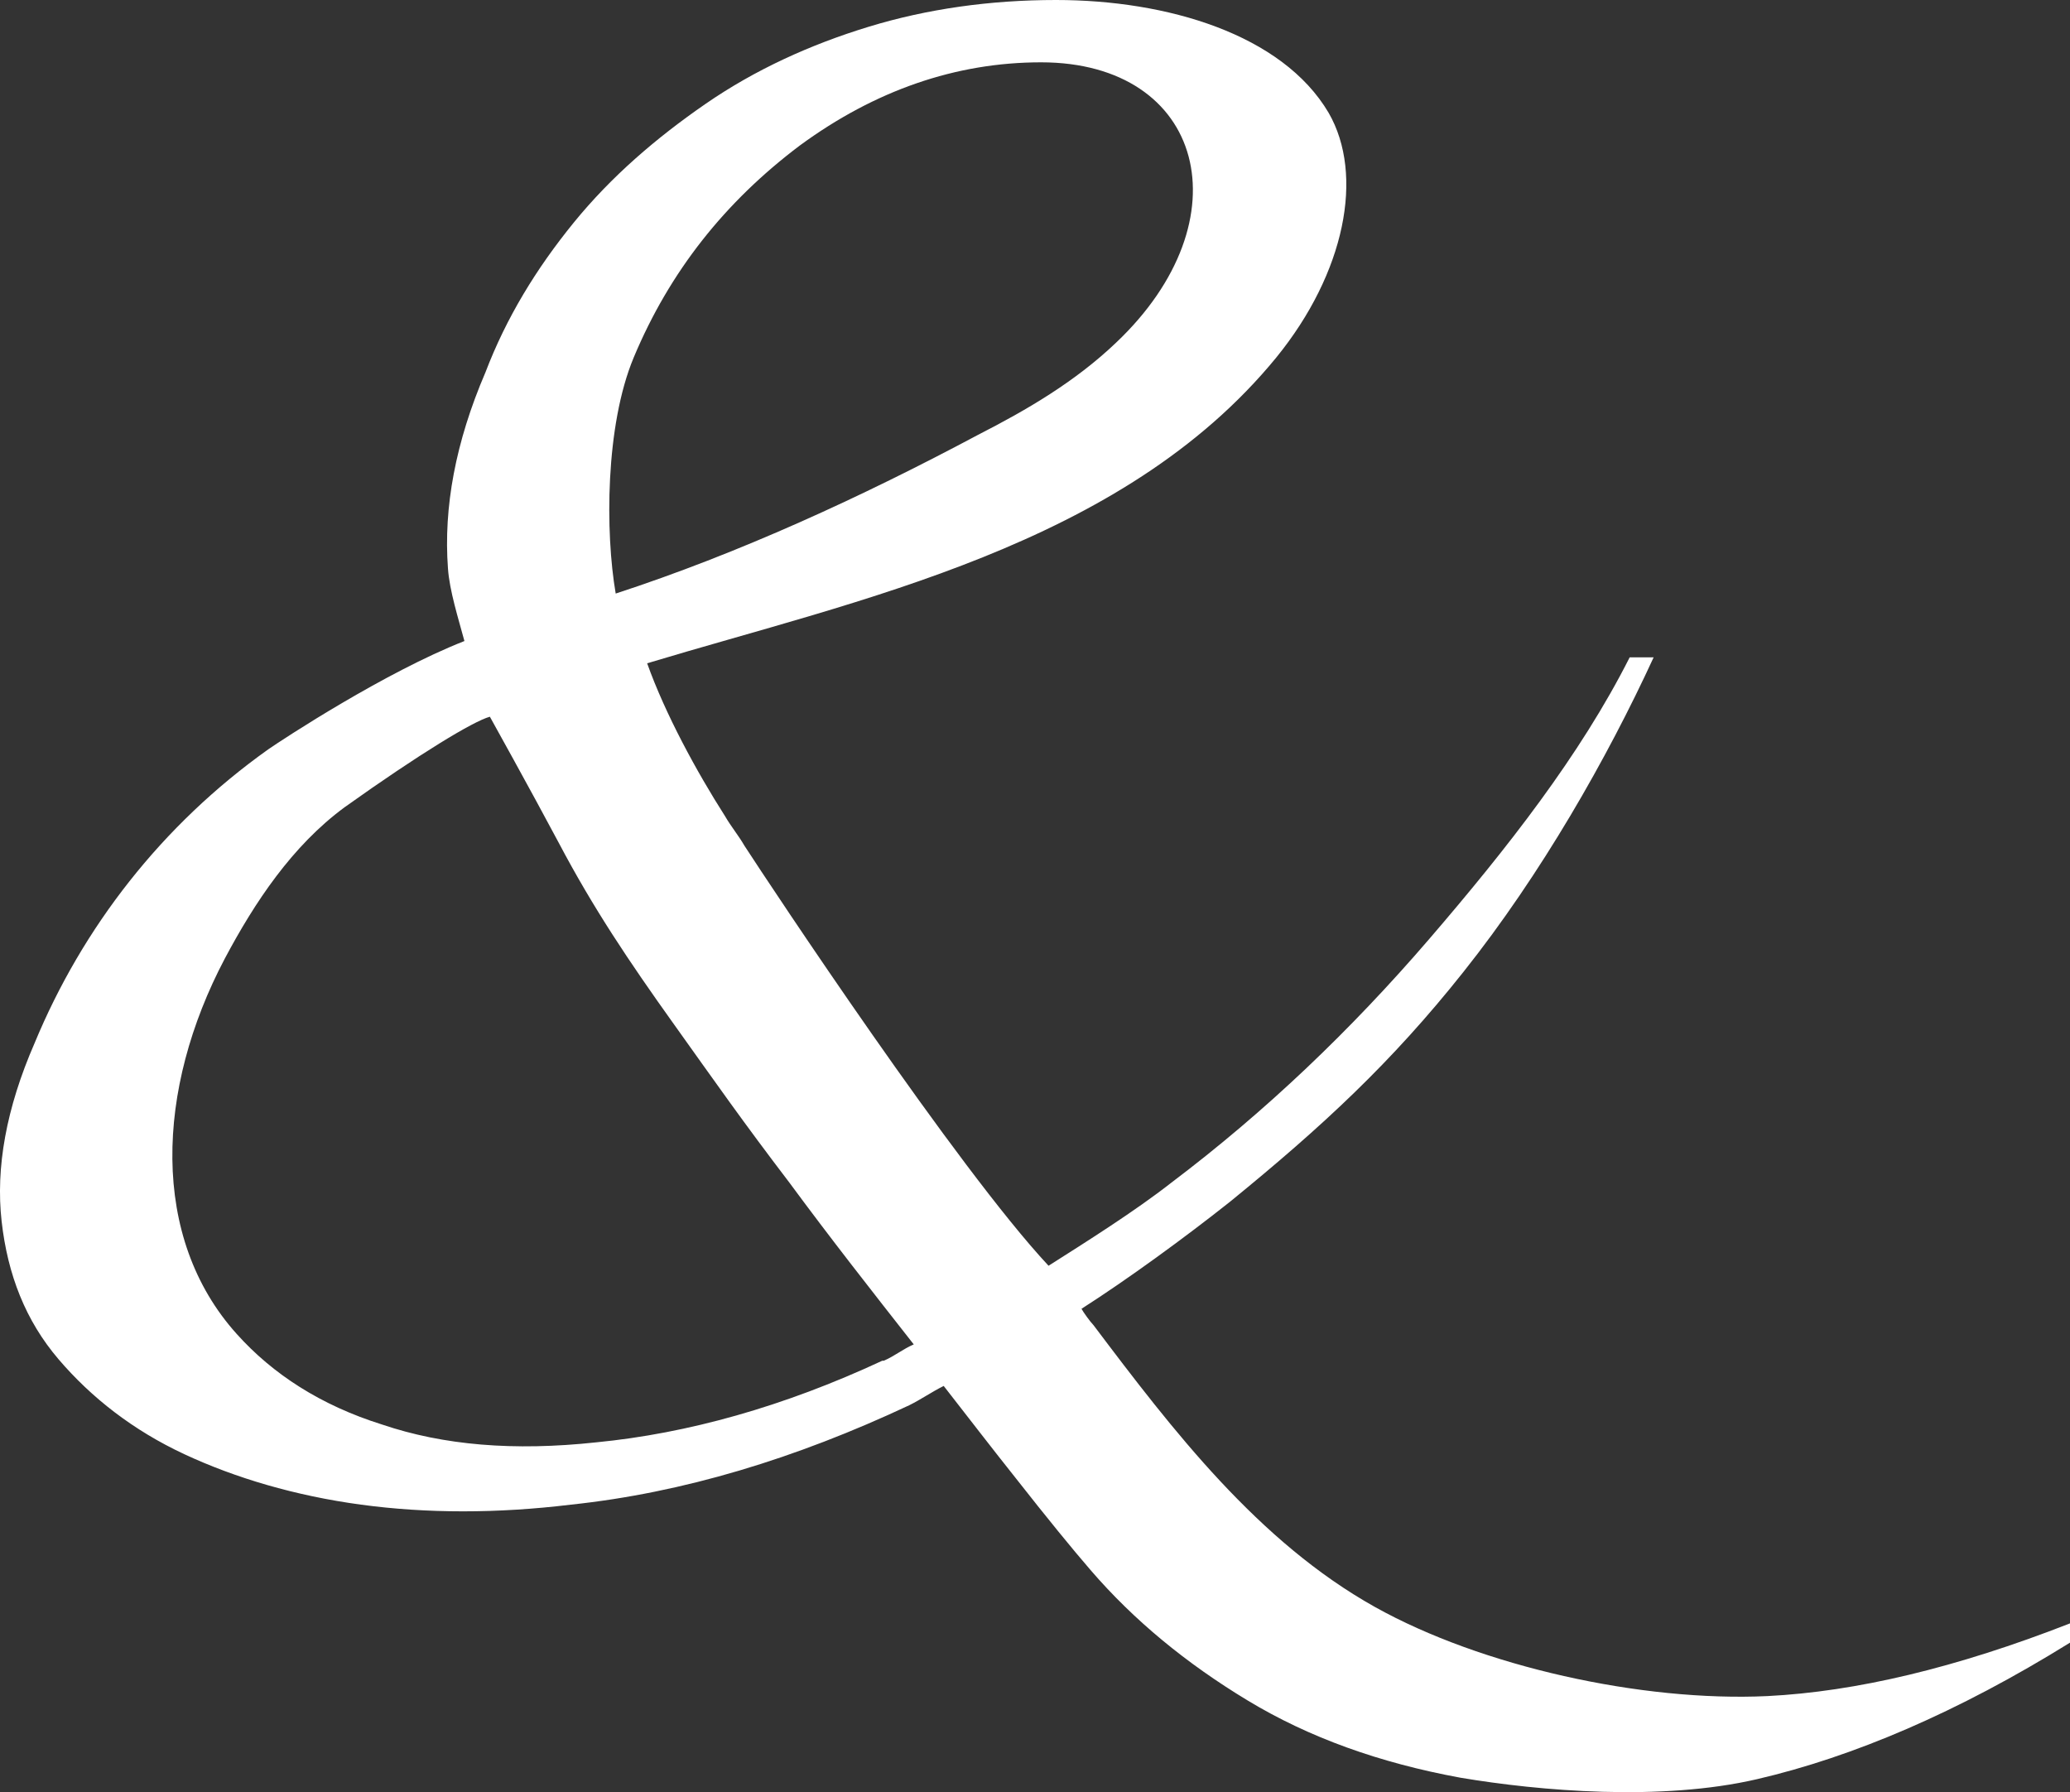 <svg width="134" height="116" viewBox="0 0 134 116" fill="none" xmlns="http://www.w3.org/2000/svg">
<rect x="0" y="0" width="134" height="116" fill="#333333" stroke="none"/>
<path d="M105.495 42.549C102.296 48.888 97.545 54.939 92.503 60.798C87.462 66.657 81.935 71.939 75.827 76.55C73.5 78.374 70.301 80.391 67.877 81.928C61.962 75.589 49.94 57.436 48.195 54.747C47.807 54.075 47.322 53.498 46.934 52.826C45.092 49.944 43.056 46.199 41.893 42.933C55.563 38.803 72.627 35.345 82.614 23.147C87.074 17.673 88.334 11.334 86.007 7.3C83.002 2.209 75.536 0 68.362 0C64.096 0 60.023 0.576 56.242 1.729C52.461 2.881 48.873 4.514 45.674 6.723C42.474 8.932 39.566 11.43 37.142 14.407C34.718 17.384 32.779 20.554 31.422 24.108C29.483 28.622 28.707 32.848 28.998 36.786C29.095 38.227 29.677 40.052 30.064 41.492C24.926 43.509 18.333 47.831 17.363 48.504C10.479 53.402 5.341 60.029 2.238 67.521C0.396 71.747 -0.283 75.589 0.105 79.047C0.493 82.504 1.656 85.482 3.789 87.979C5.922 90.477 8.637 92.59 11.934 94.126C15.23 95.663 19.108 96.816 23.374 97.392C27.64 97.968 32.197 97.968 36.948 97.392C44.22 96.624 51.491 94.414 58.86 90.957C59.636 90.573 60.314 90.092 61.09 89.708C62.738 91.821 64.289 93.838 65.744 95.663C67.78 98.256 69.428 100.273 70.591 101.618C73.403 104.884 76.797 107.669 80.772 110.07C84.747 112.471 89.304 114.104 94.539 115.065C99.678 115.929 107.531 116.601 113.736 115.161C119.942 113.72 126.728 110.838 134 106.324V105.076C126.631 107.957 120.135 109.494 114.415 109.782C106.271 110.166 95.897 107.861 89.013 104.019C81.45 99.793 75.924 92.59 70.785 85.77C70.591 85.578 70.107 84.906 70.01 84.714C73.015 82.793 76.7 80.103 79.608 77.798C85.62 72.9 90.079 68.77 94.733 62.911C99.775 56.572 104.041 49.08 107.047 42.549H105.495ZM51.782 9.413C56.63 5.859 61.865 4.034 67.392 4.034C77.96 4.034 80.675 14.215 72.24 22.187C69.622 24.684 66.519 26.509 63.32 28.142C55.757 32.176 47.807 35.826 39.857 38.419C39.178 34.481 39.178 27.566 41.02 23.147C43.347 17.577 46.934 13.062 51.782 9.413ZM57.115 88.075C50.716 91.053 44.511 92.782 38.596 93.358C33.264 93.934 28.707 93.55 24.732 92.205C20.757 90.957 17.654 88.94 15.327 86.346C9.704 80.103 10.092 70.499 14.552 62.047C16.491 58.397 18.915 54.747 22.308 52.25C27.156 48.792 30.646 46.679 31.712 46.391C31.712 46.391 34.33 51.097 36.172 54.555C38.402 58.781 40.729 62.239 43.541 66.177C46.353 70.115 48.098 72.612 51.103 76.55C53.721 80.103 56.436 83.561 59.151 87.019C58.472 87.307 57.89 87.787 57.212 88.075H57.115Z" fill="white"/>
</svg>
